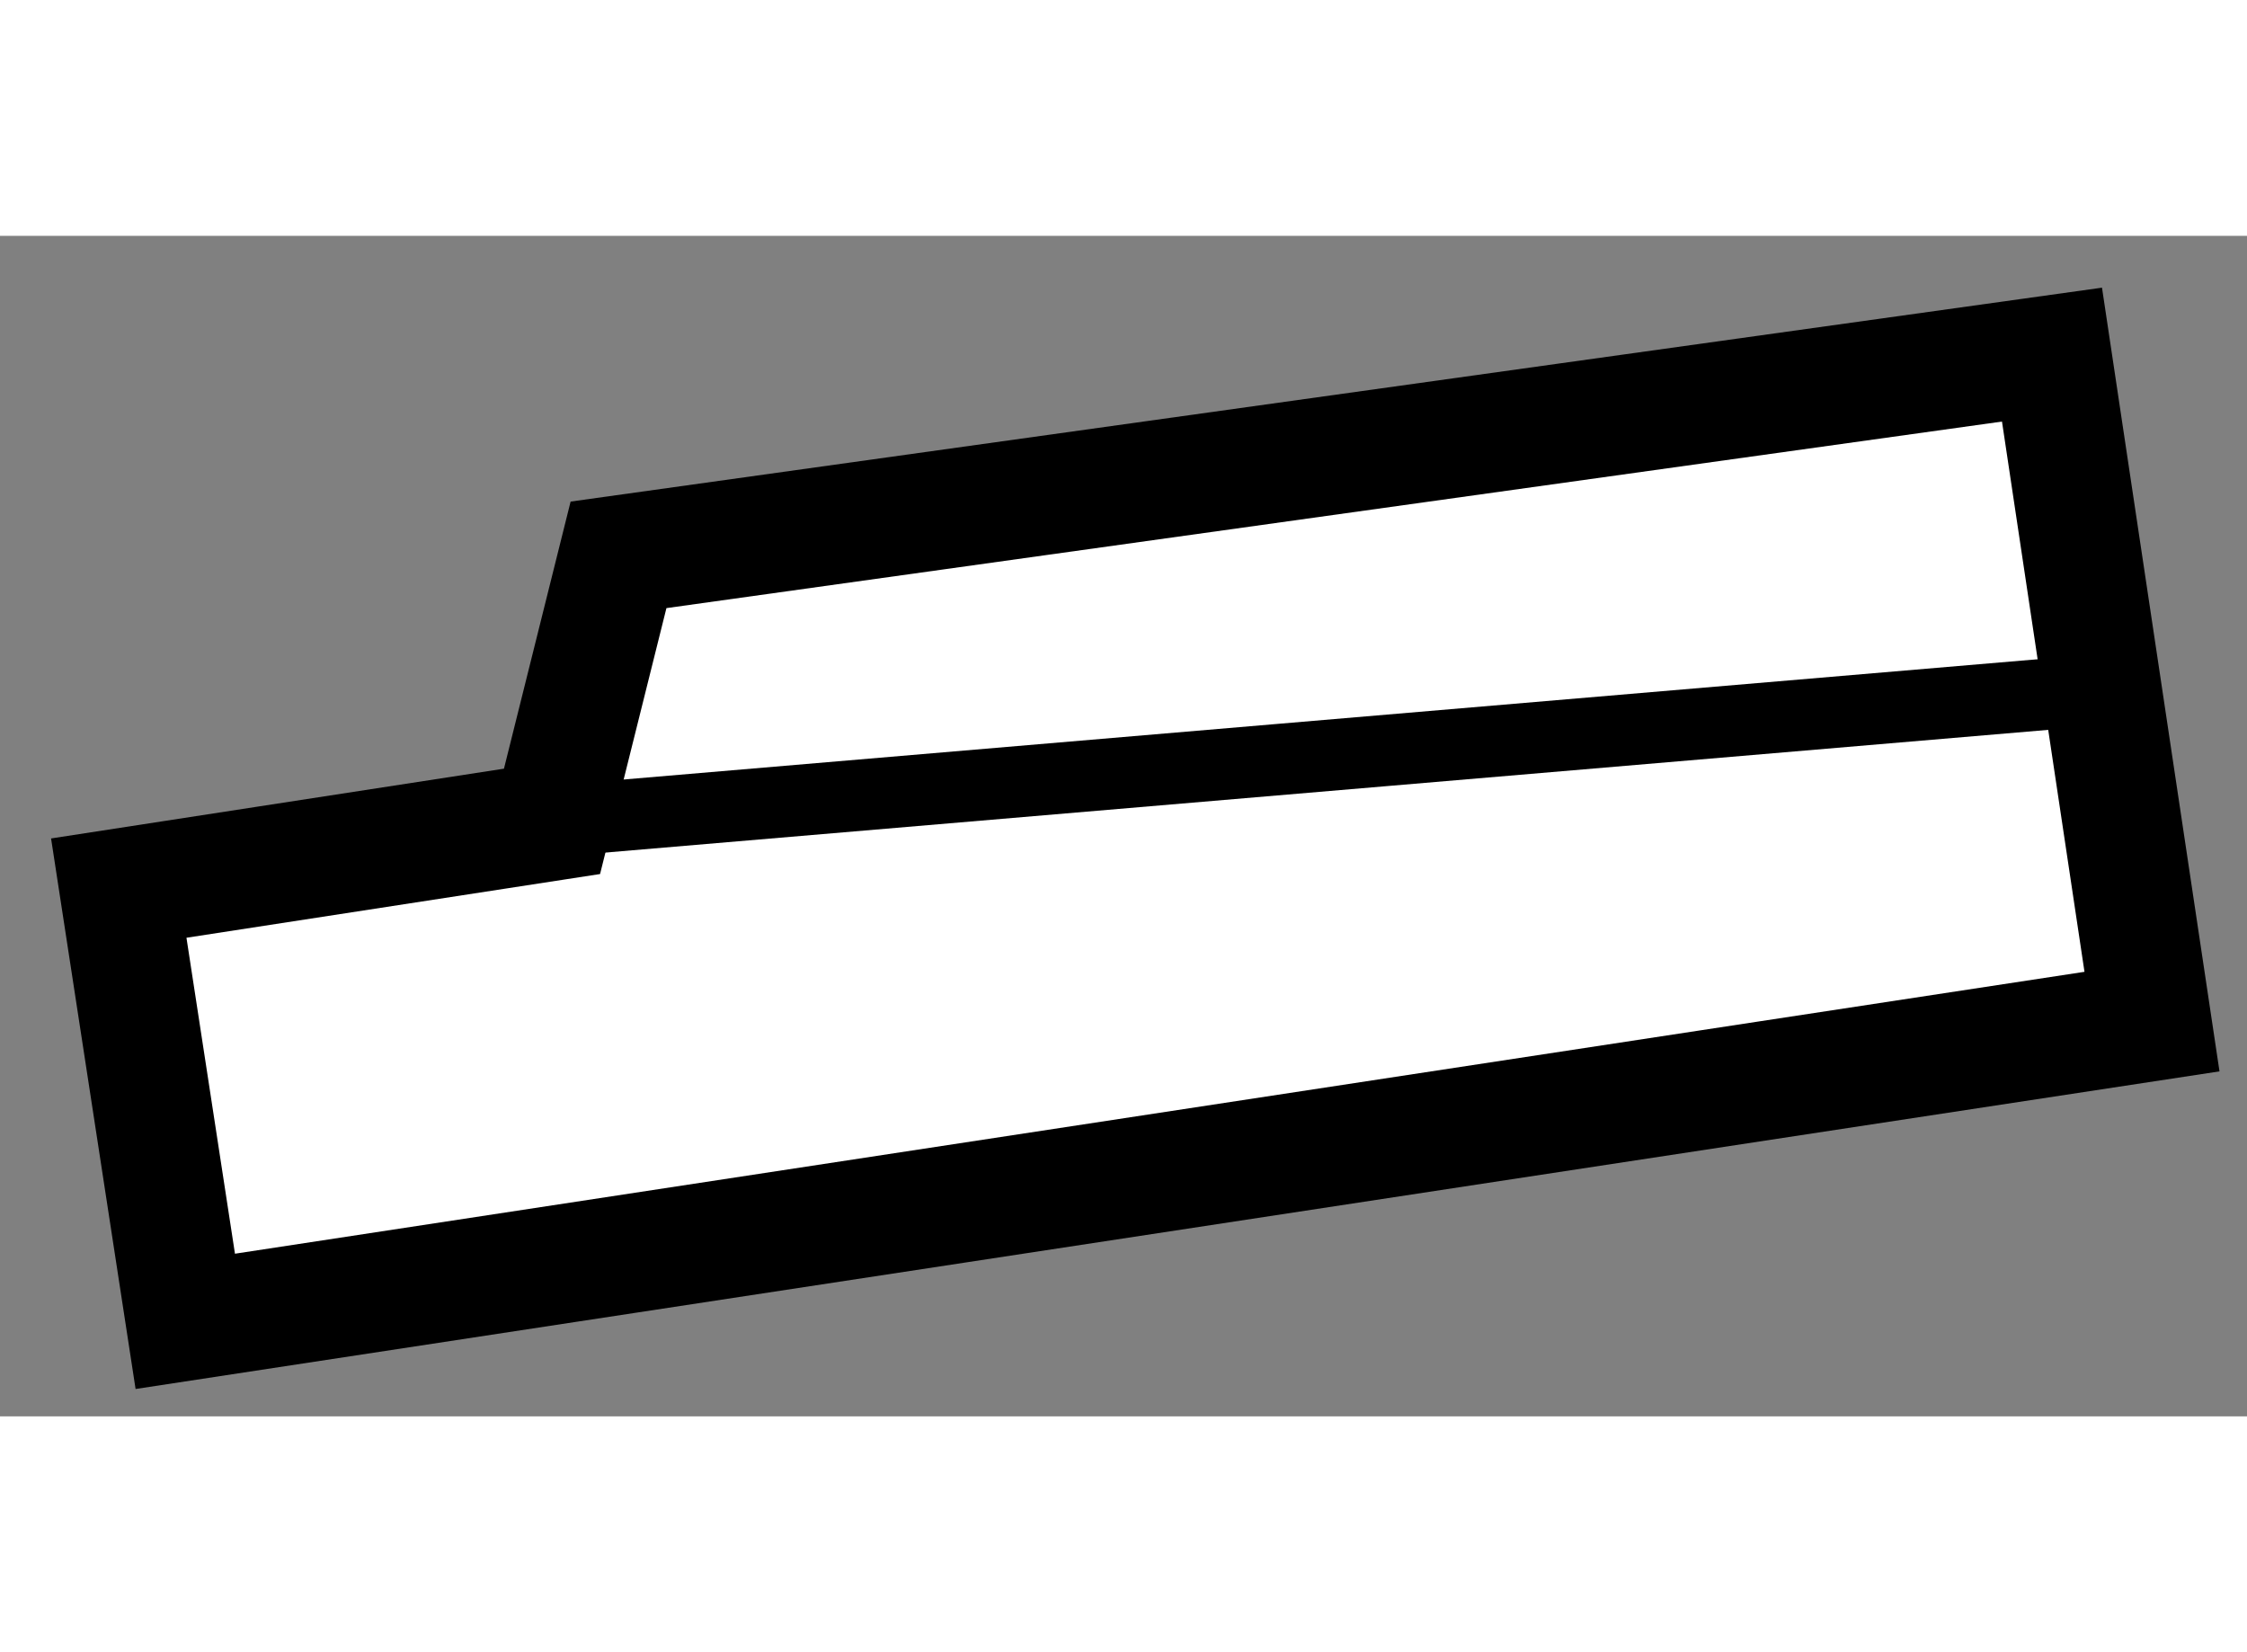 <?xml version="1.0" encoding="utf-8"?>
<!-- Generator: Adobe Illustrator 15.1.0, SVG Export Plug-In . SVG Version: 6.00 Build 0)  -->
<!DOCTYPE svg PUBLIC "-//W3C//DTD SVG 1.1//EN" "http://www.w3.org/Graphics/SVG/1.1/DTD/svg11.dtd">
<svg version="1.1" xmlns="http://www.w3.org/2000/svg" xmlns:xlink="http://www.w3.org/1999/xlink" x="0px" y="0px" width="244.8px"
	 height="180px" viewBox="73.827 87 9.46 4.97" enable-background="new 0 0 244.8 180" xml:space="preserve">
	
<rect x="73.827" y="87" width="9.46" height="4.97" fill="#808080" stroke="none"/>
	
<g><polygon fill="#FFFFFF" stroke="#000000" stroke-width="0.5" points="76.151,89.465 74.327,89.746 74.607,91.57 82.887,90.308 
			82.466,87.5 76.431,88.343 		"></polygon><line fill="none" stroke="#000000" stroke-width="0.3" x1="76.151" y1="89.465" x2="82.747" y2="88.904"></line></g>


</svg>